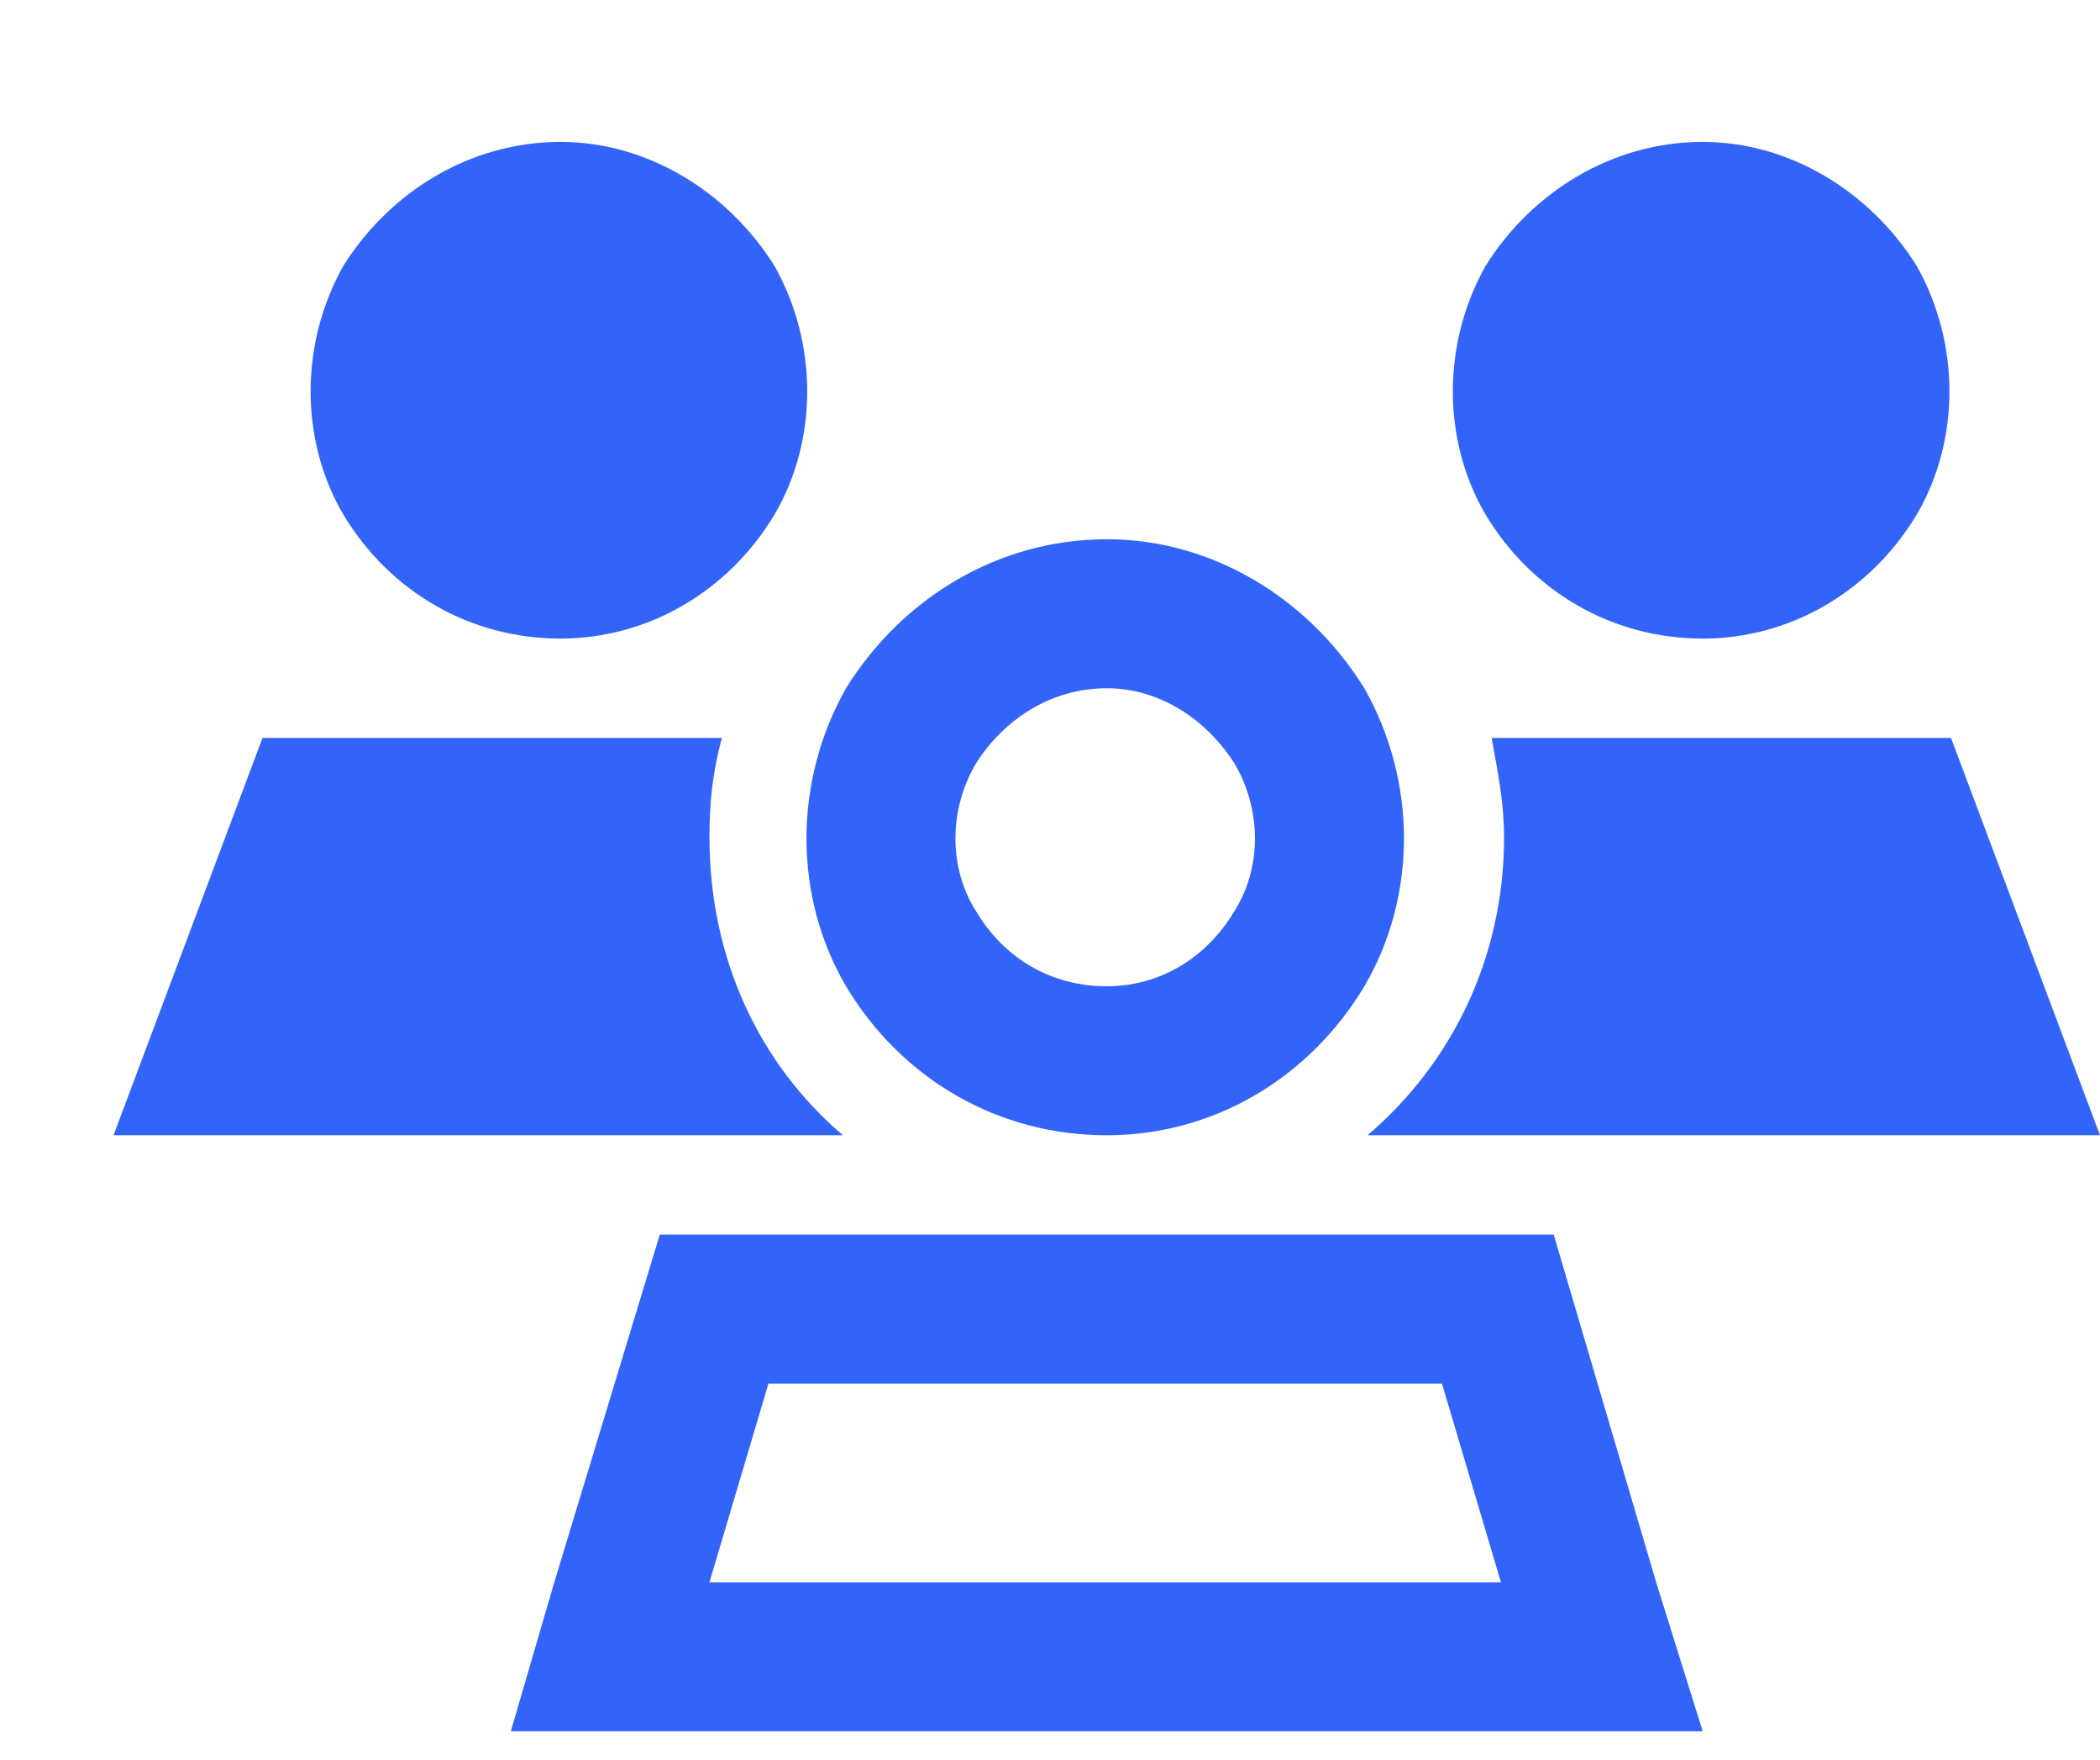 <?xml version="1.0" encoding="UTF-8"?>
<svg xmlns="http://www.w3.org/2000/svg" width="37" height="31" viewBox="0 0 37 31" fill="none">
  <g filter="url(#filter0_d_10639_6465)">
    <path d="M7.875 9.25C6.289 9.25 4.867 8.43 4.047 7.062C3.281 5.75 3.281 4.055 4.047 2.688C4.867 1.375 6.289 0.5 7.875 0.5C9.406 0.5 10.828 1.375 11.648 2.688C12.414 4.055 12.414 5.75 11.648 7.062C10.828 8.43 9.406 9.25 7.875 9.25ZM28 9.25C26.414 9.25 24.992 8.43 24.172 7.062C23.406 5.75 23.406 4.055 24.172 2.688C24.992 1.375 26.414 0.5 28 0.5C29.531 0.5 30.953 1.375 31.773 2.688C32.539 4.055 32.539 5.75 31.773 7.062C30.953 8.43 29.531 9.25 28 9.25ZM2.625 11H10.719C10.555 11.602 10.5 12.148 10.5 12.75C10.5 14.883 11.375 16.742 12.852 18H0L2.625 11ZM35 18H22.094C23.57 16.742 24.5 14.883 24.5 12.75C24.5 12.148 24.391 11.602 24.281 11H32.375L35 18ZM17.5 10.125C16.516 10.125 15.695 10.672 15.203 11.438C14.711 12.258 14.711 13.297 15.203 14.062C15.695 14.883 16.516 15.375 17.5 15.375C18.43 15.375 19.25 14.883 19.742 14.062C20.234 13.297 20.234 12.258 19.742 11.438C19.25 10.672 18.43 10.125 17.5 10.125ZM17.5 18C15.586 18 13.891 17.016 12.906 15.375C11.977 13.789 11.977 11.766 12.906 10.125C13.891 8.539 15.586 7.5 17.5 7.5C19.359 7.5 21.055 8.539 22.039 10.125C22.969 11.766 22.969 13.789 22.039 15.375C21.055 17.016 19.359 18 17.5 18ZM11.539 22.375L10.5 25.875H24.445L23.406 22.375H11.539ZM25.375 19.75L27.18 25.875L28 28.5H25.211H9.734H7L7.766 25.875L9.625 19.75H25.375Z" fill="#3364FA"></path>
  </g>
  <defs>
    <filter id="filter0_d_10639_6465" x="0" y="0.5" width="37" height="30" filterUnits="userSpaceOnUse" color-interpolation-filters="sRGB">
      <feFlood flood-opacity="0" result="BackgroundImageFix"></feFlood>
      <feColorMatrix in="SourceAlpha" type="matrix" values="0 0 0 0 0 0 0 0 0 0 0 0 0 0 0 0 0 0 127 0" result="hardAlpha"></feColorMatrix>
      <feOffset dx="2" dy="2"></feOffset>
      <feComposite in2="hardAlpha" operator="out"></feComposite>
      <feColorMatrix type="matrix" values="0 0 0 0 0.722 0 0 0 0 0.988 0 0 0 0 0.749 0 0 0 1 0"></feColorMatrix>
      <feBlend mode="normal" in2="BackgroundImageFix" result="effect1_dropShadow_10639_6465"></feBlend>
      <feBlend mode="normal" in="SourceGraphic" in2="effect1_dropShadow_10639_6465" result="shape"></feBlend>
    </filter>
  </defs>
</svg>
